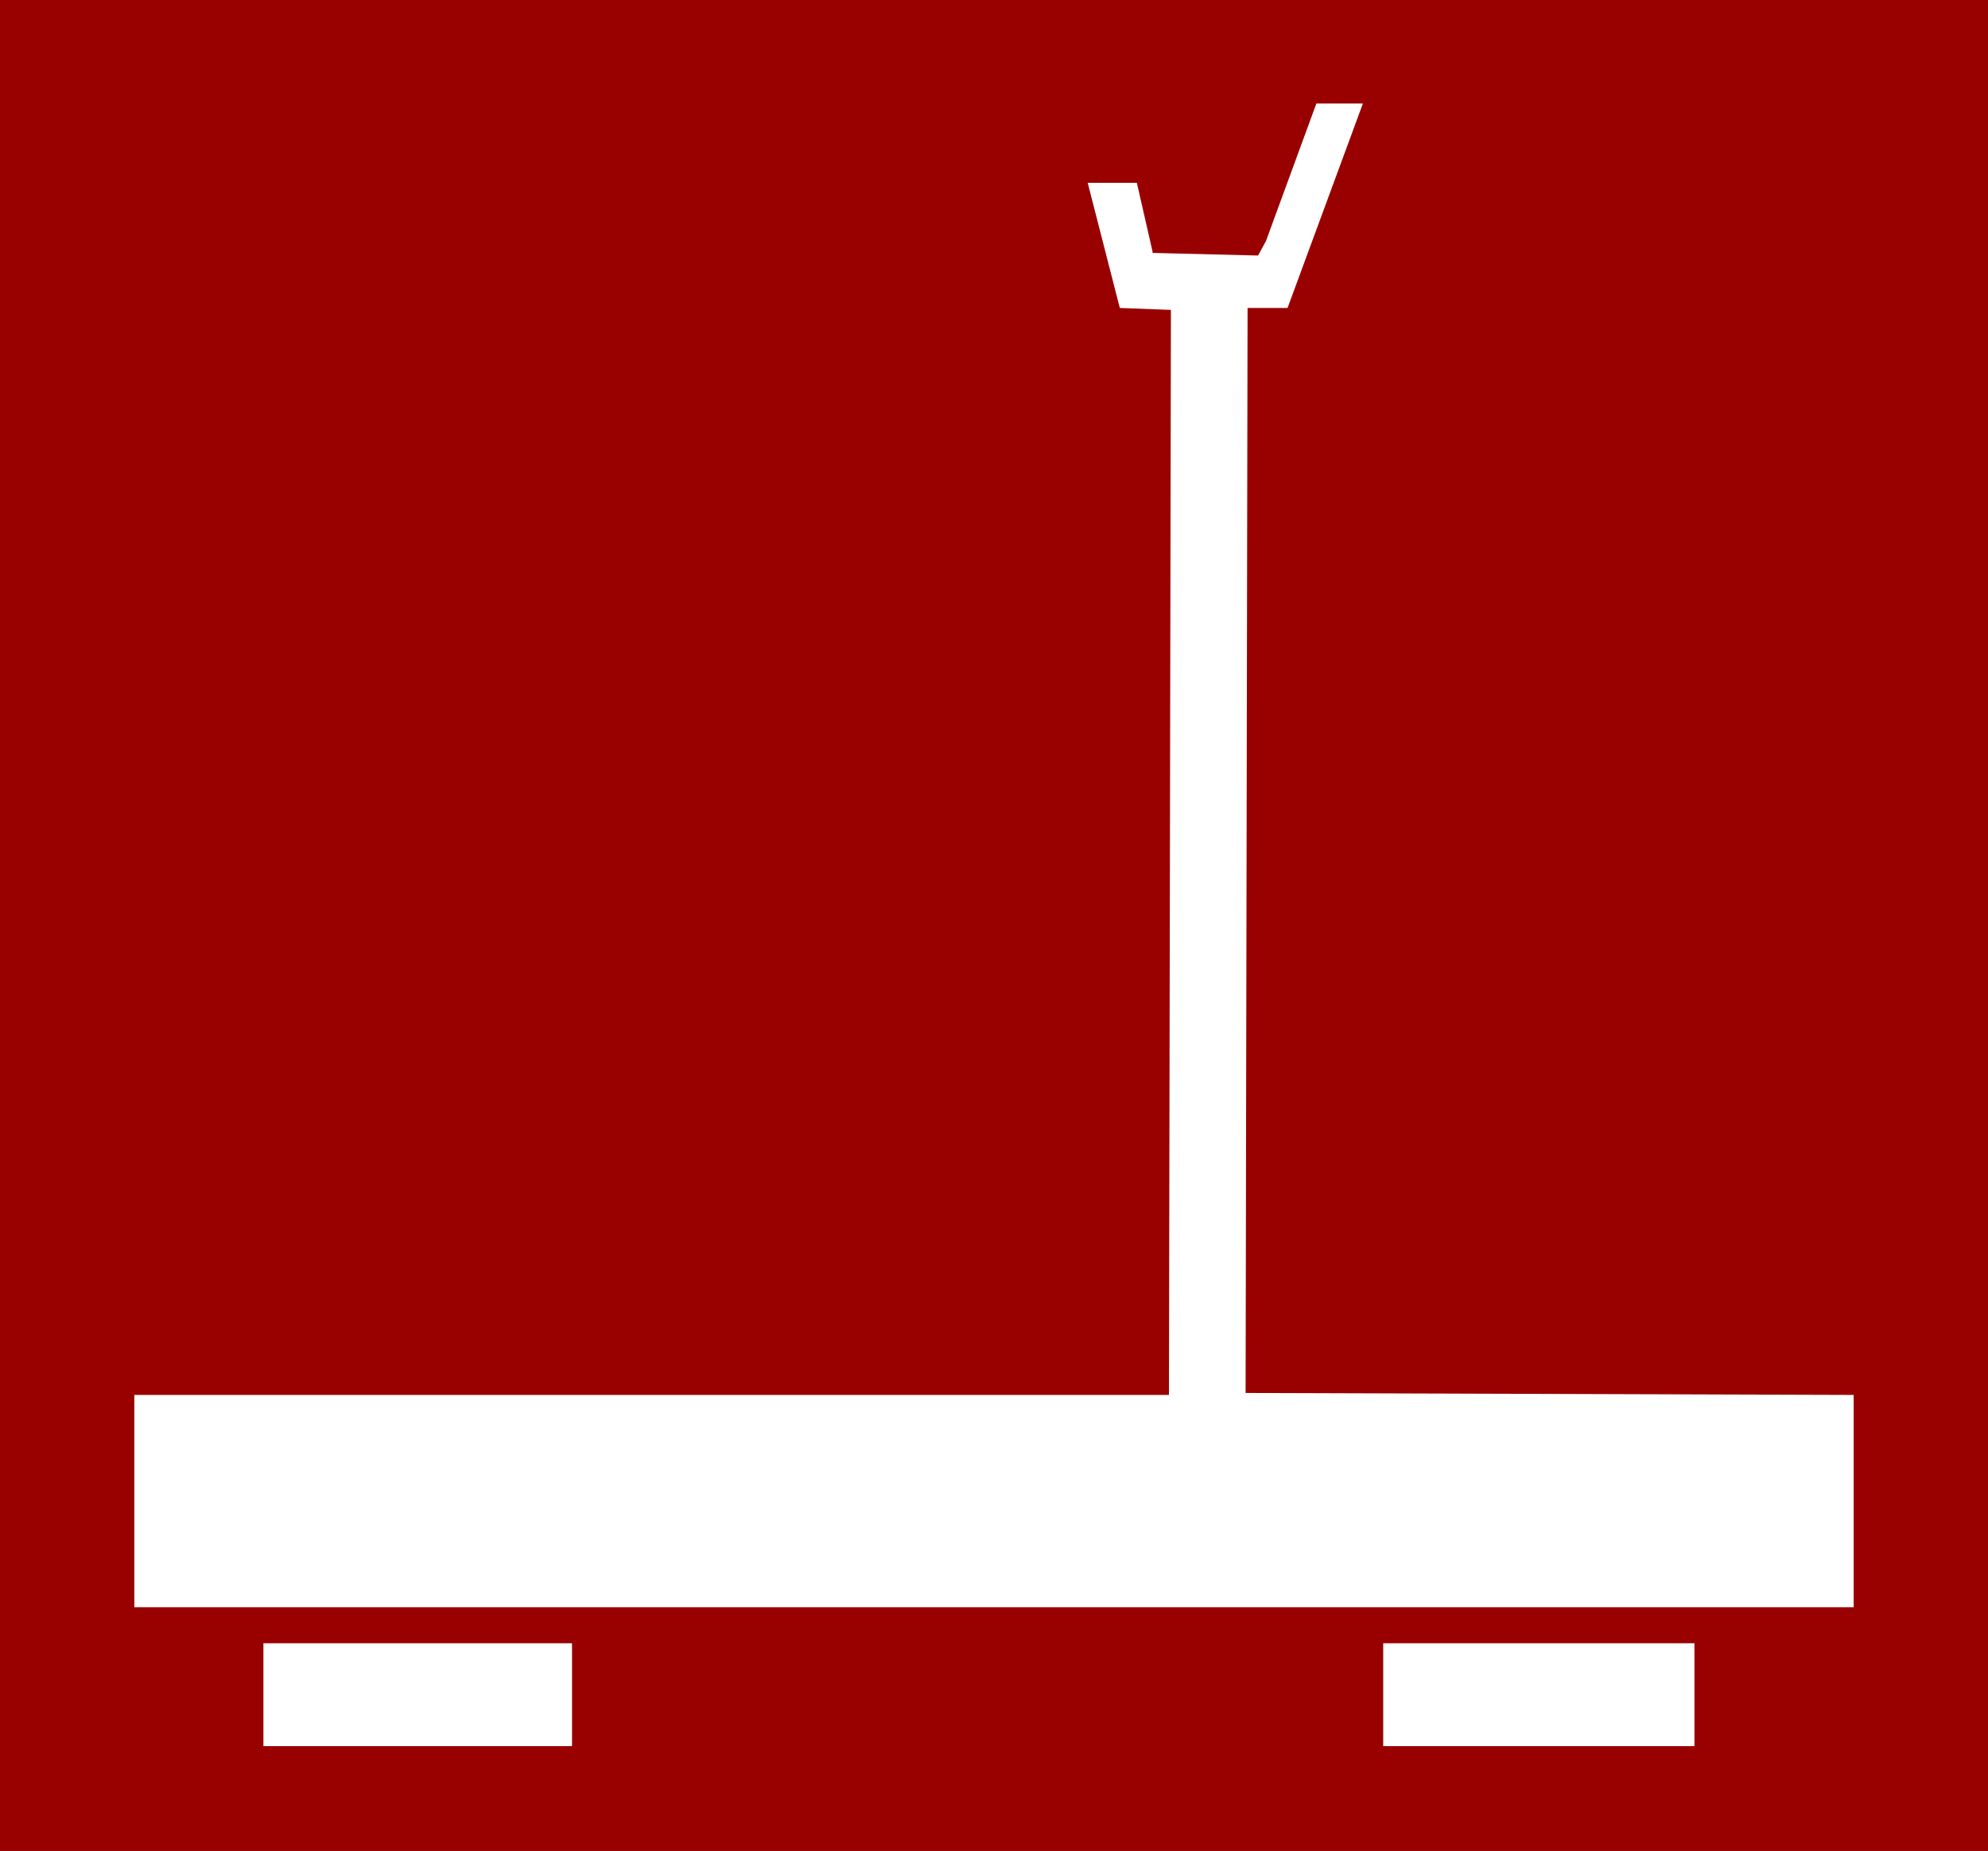 <?xml version="1.0" encoding="UTF-8" standalone="no"?>
<svg
   version="1.0"
   width="129.724mm"
   height="120.796mm"
   id="svg4"
   sodipodi:docname="Other 28.wmf"
   xmlns:inkscape="http://www.inkscape.org/namespaces/inkscape"
   xmlns:sodipodi="http://sodipodi.sourceforge.net/DTD/sodipodi-0.dtd"
   xmlns="http://www.w3.org/2000/svg"
   xmlns:svg="http://www.w3.org/2000/svg">
  <rect width="100%" height="100%" fill="#808080" stroke="none"/>
  <sodipodi:namedview
     id="namedview4"
     pagecolor="#ffffff"
     bordercolor="#000000"
     borderopacity="0.25"
     inkscape:showpageshadow="2"
     inkscape:pageopacity="0.0"
     inkscape:pagecheckerboard="0"
     inkscape:deskcolor="#d1d1d1"
     inkscape:document-units="mm" />
  <defs
     id="defs1">
    <pattern
       id="WMFhbasepattern"
       patternUnits="userSpaceOnUse"
       width="6"
       height="6"
       x="0"
       y="0" />
  </defs>
  <path
     style="fill:#990000;fill-opacity:1;fill-rule:evenodd;stroke:none"
     d="M 0,0 H 490.294 V 456.551 H 0 Z"
     id="path1" />
  <path
     style="fill:#ffffff;fill-opacity:1;fill-rule:evenodd;stroke:none"
     d="m 317.544,75.957 h -9.858 l -0.485,267.628 149.965,0.485 v 52.362 H 33.128 V 344.07 H 288.294 l 0.485,-267.628 -12.605,-0.485 -7.918,-30.868 h 12.12 l 3.878,16.969 v 0.323 l 26.018,0.646 1.939,-3.555 12.443,-33.938 h 11.474 z"
     id="path2" />
  <path
     style="fill:#ffffff;fill-opacity:1;fill-rule:evenodd;stroke:none"
     d="M 141.077,430.693 H 64.963 v -25.373 h 76.114 z"
     id="path3" />
  <path
     style="fill:#ffffff;fill-opacity:1;fill-rule:evenodd;stroke:none"
     d="m 417.897,430.693 h -76.76 v -25.373 h 76.76 z"
     id="path4" />
</svg>

